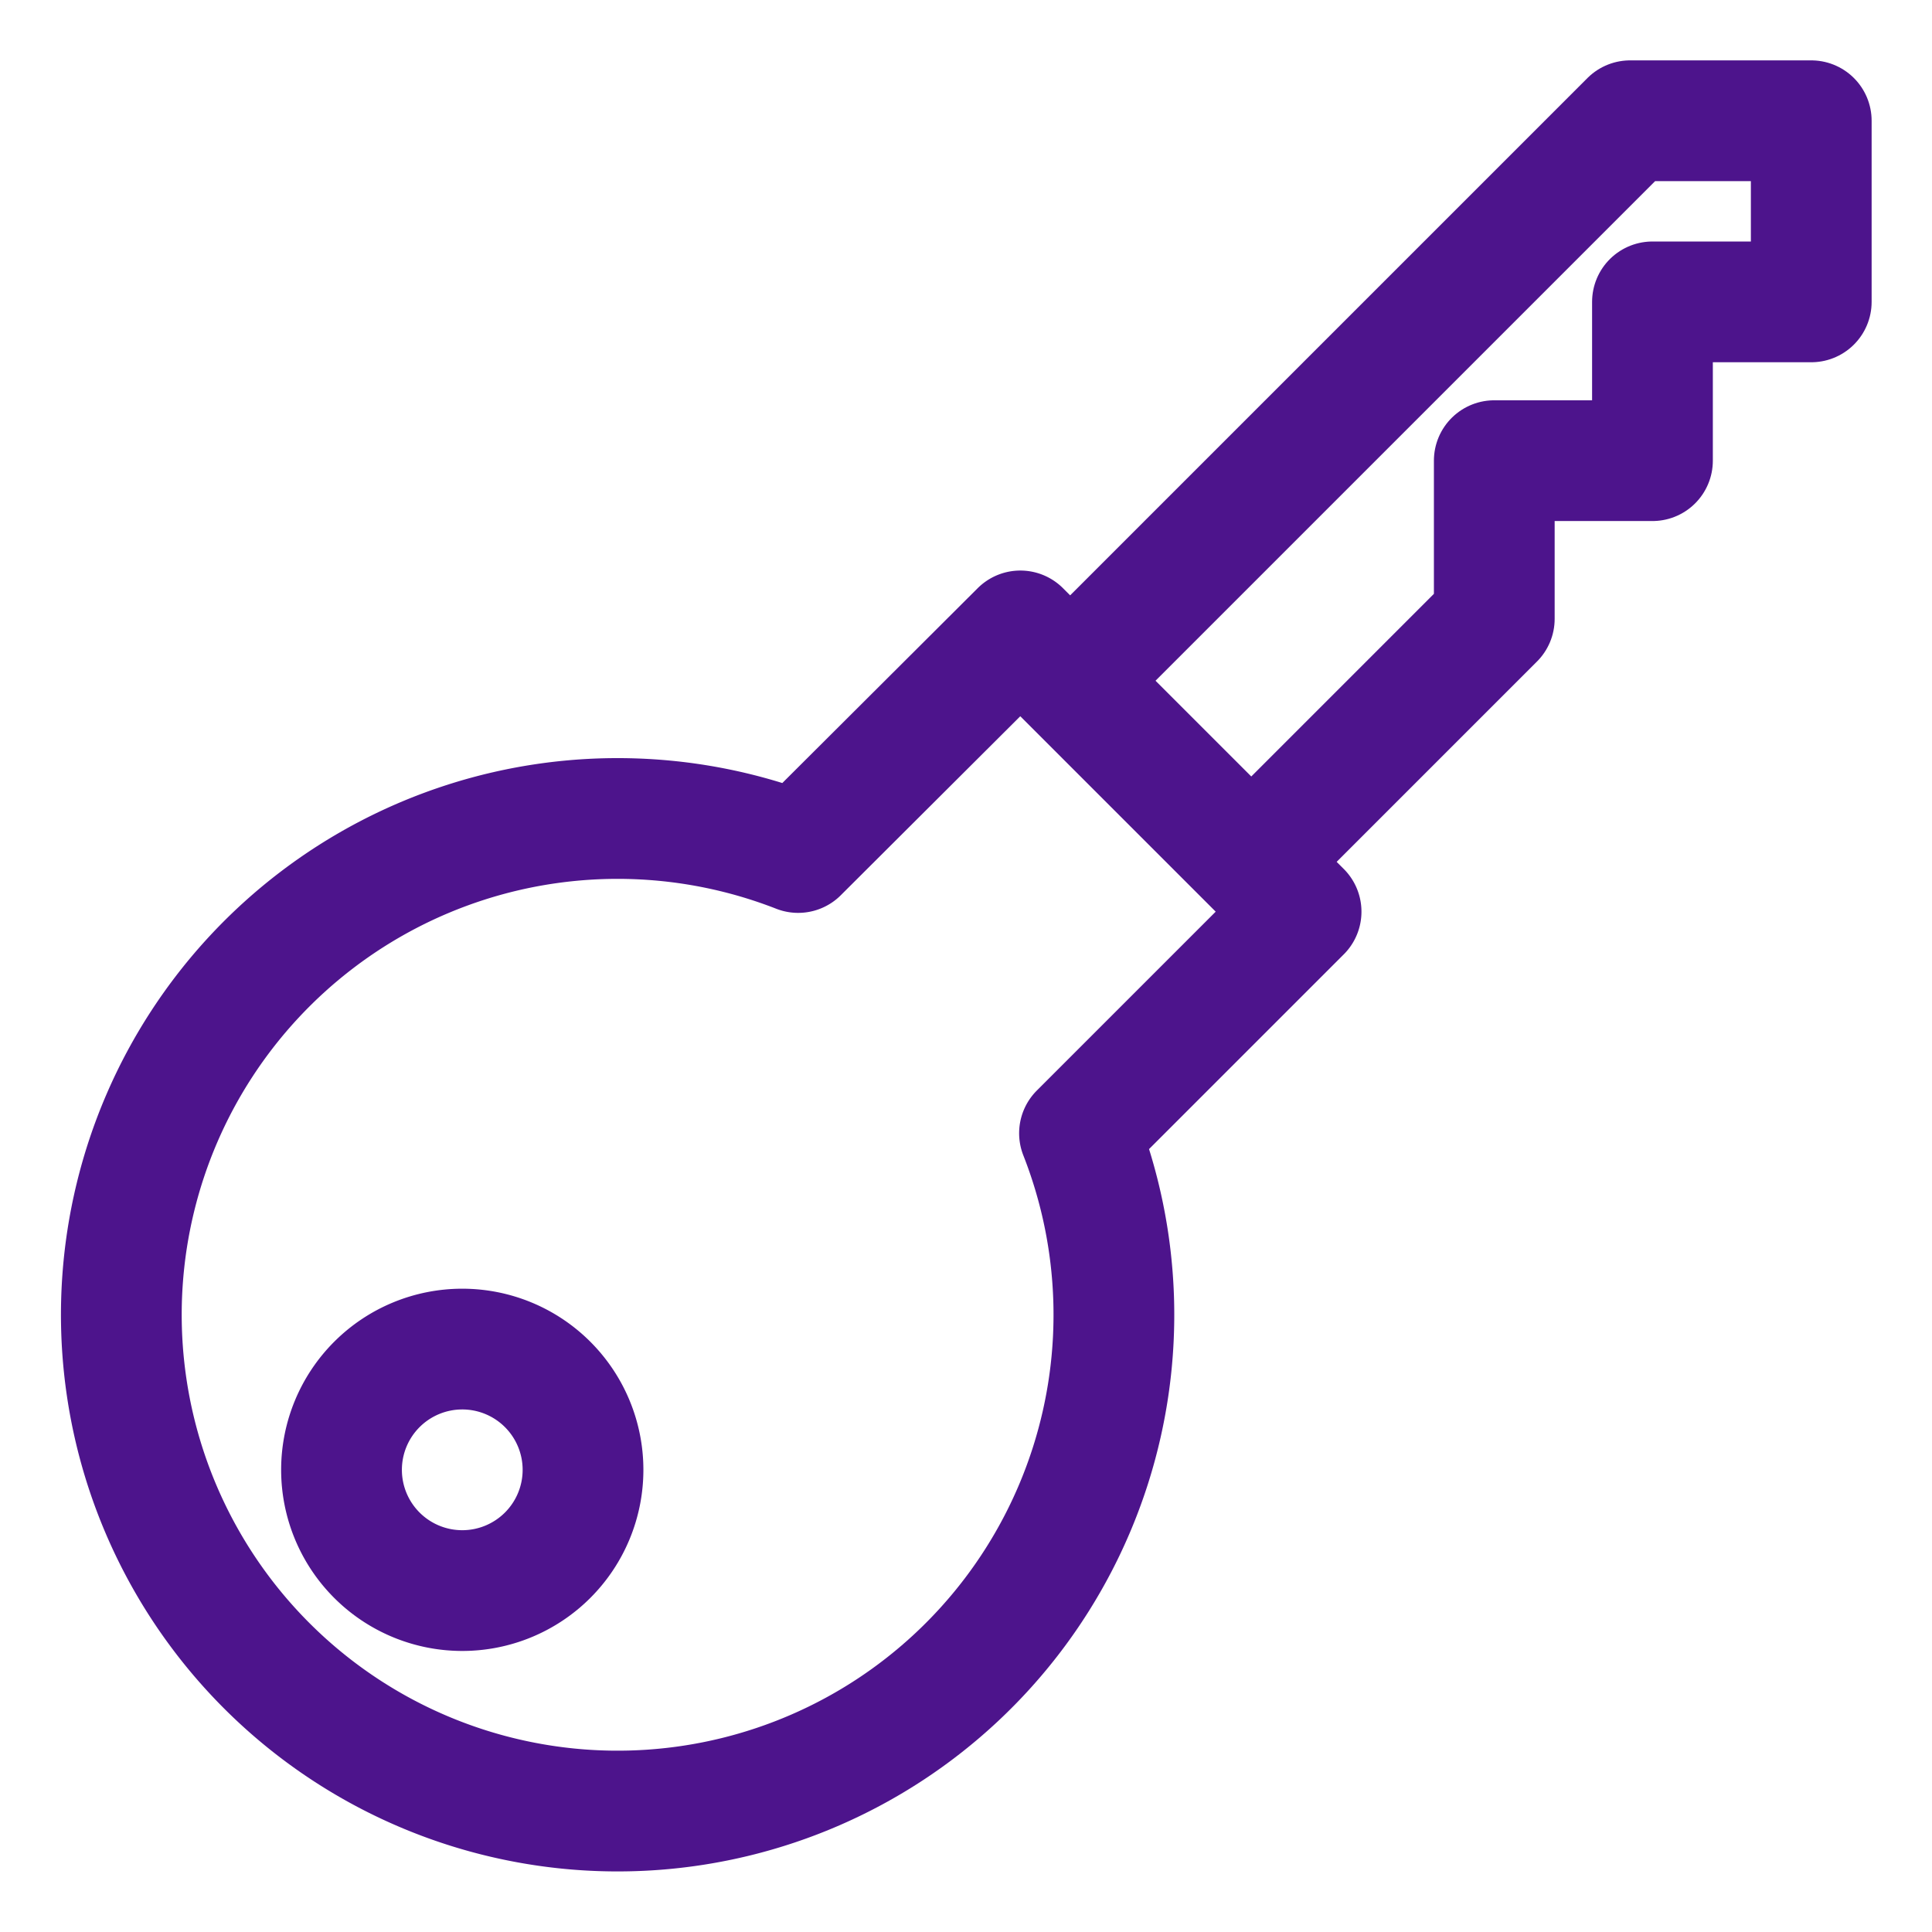 <svg id="art" xmlns="http://www.w3.org/2000/svg" viewBox="0 0 32 32"><defs><style>.cls-1{fill:none;stroke:#4d148c;stroke-linejoin:round;stroke-width:2px;}</style></defs><path class="cls-1" d="M9.07,25.76a2,2,0,1,1,0-2.83A2,2,0,0,1,9.07,25.76Z"/><polyline class="cls-1" points="20.72 14.28 24.75 10.25 24.75 7.63 27.37 7.63 27.37 5 30 5 30 2 27 2 17.72 11.28"/><path class="cls-1" d="M16.9,10.45l-3.68,3.67a8.22,8.22,0,1,0,4.66,4.65l3.67-3.67Z"/></svg>